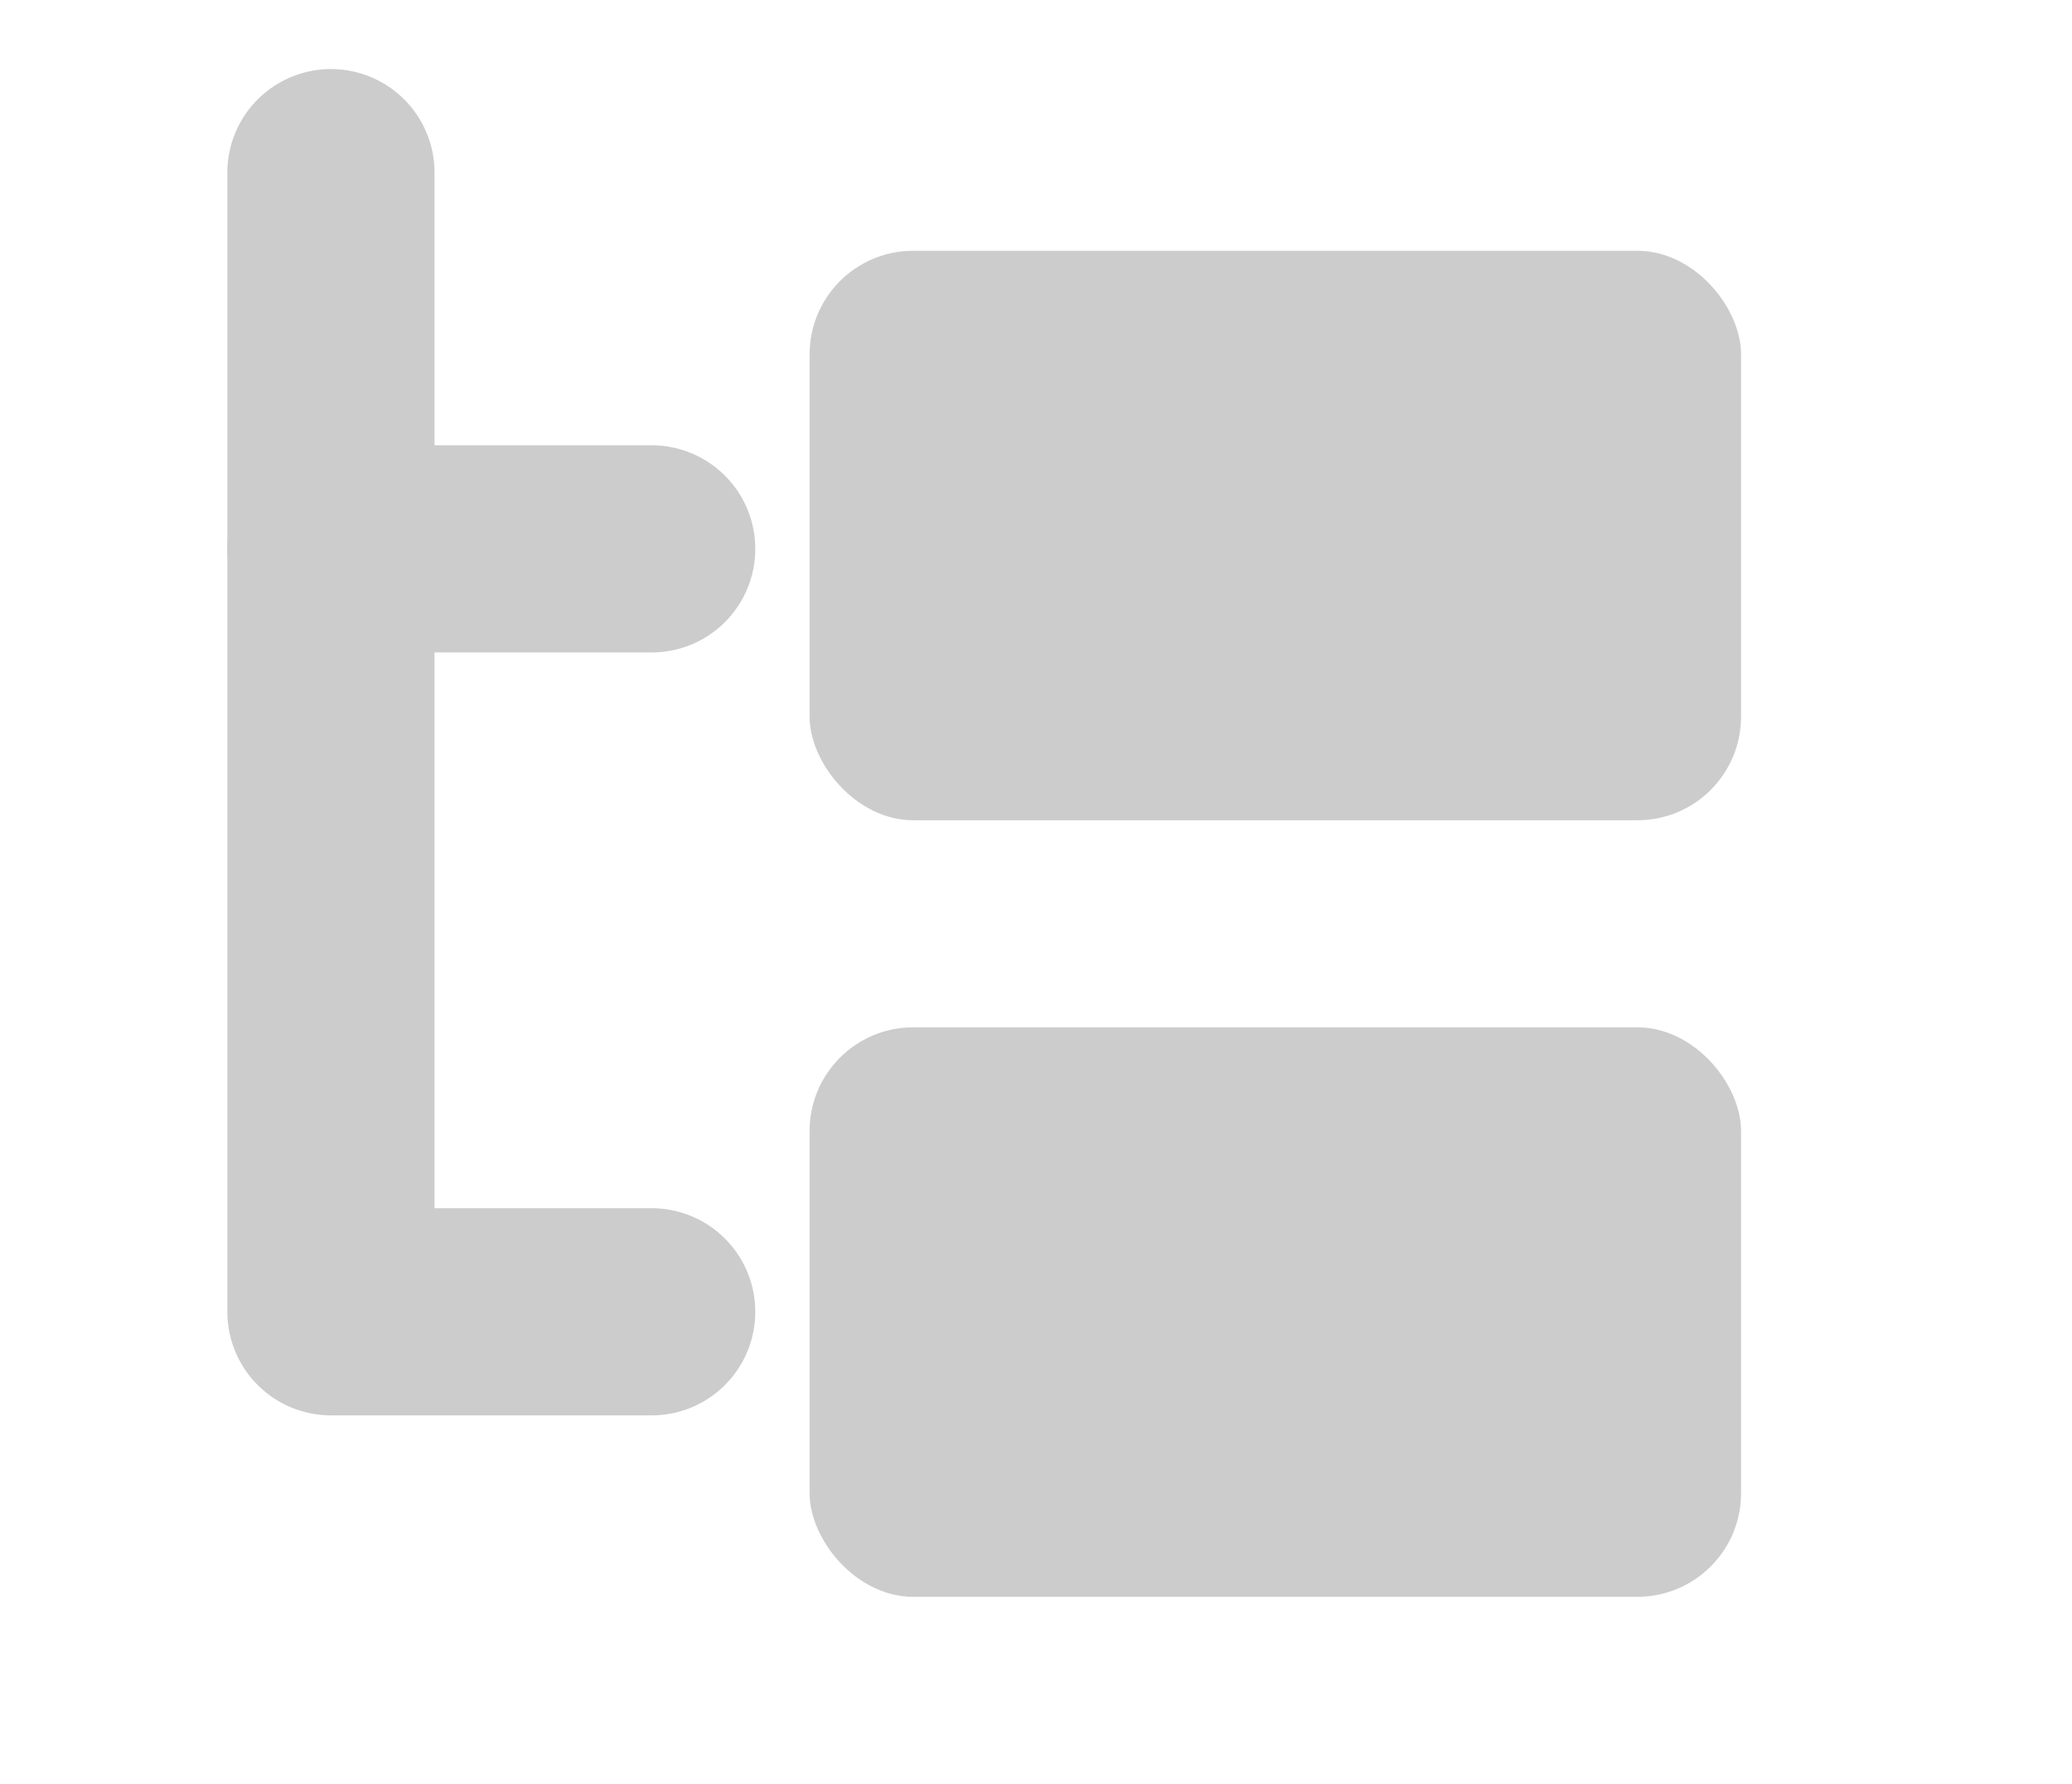 <svg height="124" viewBox="0 0 144 124" width="144" xmlns="http://www.w3.org/2000/svg"><g fill="none" fill-rule="evenodd" transform="translate(23 12)"><rect fill="#ccc" height="39.586" rx="7.2" width="64.734" x="33.266" y="5.433"/><rect fill="#ccc" height="39.586" rx="7.2" width="64.734" x="33.266" y="59.414"/><g stroke="#ccc" stroke-linecap="round" stroke-width="14.4"><path d="m0 0v79.188h22.291" stroke-linejoin="round"/><path d="m22.291 26.154h-22.291"/></g></g></svg>